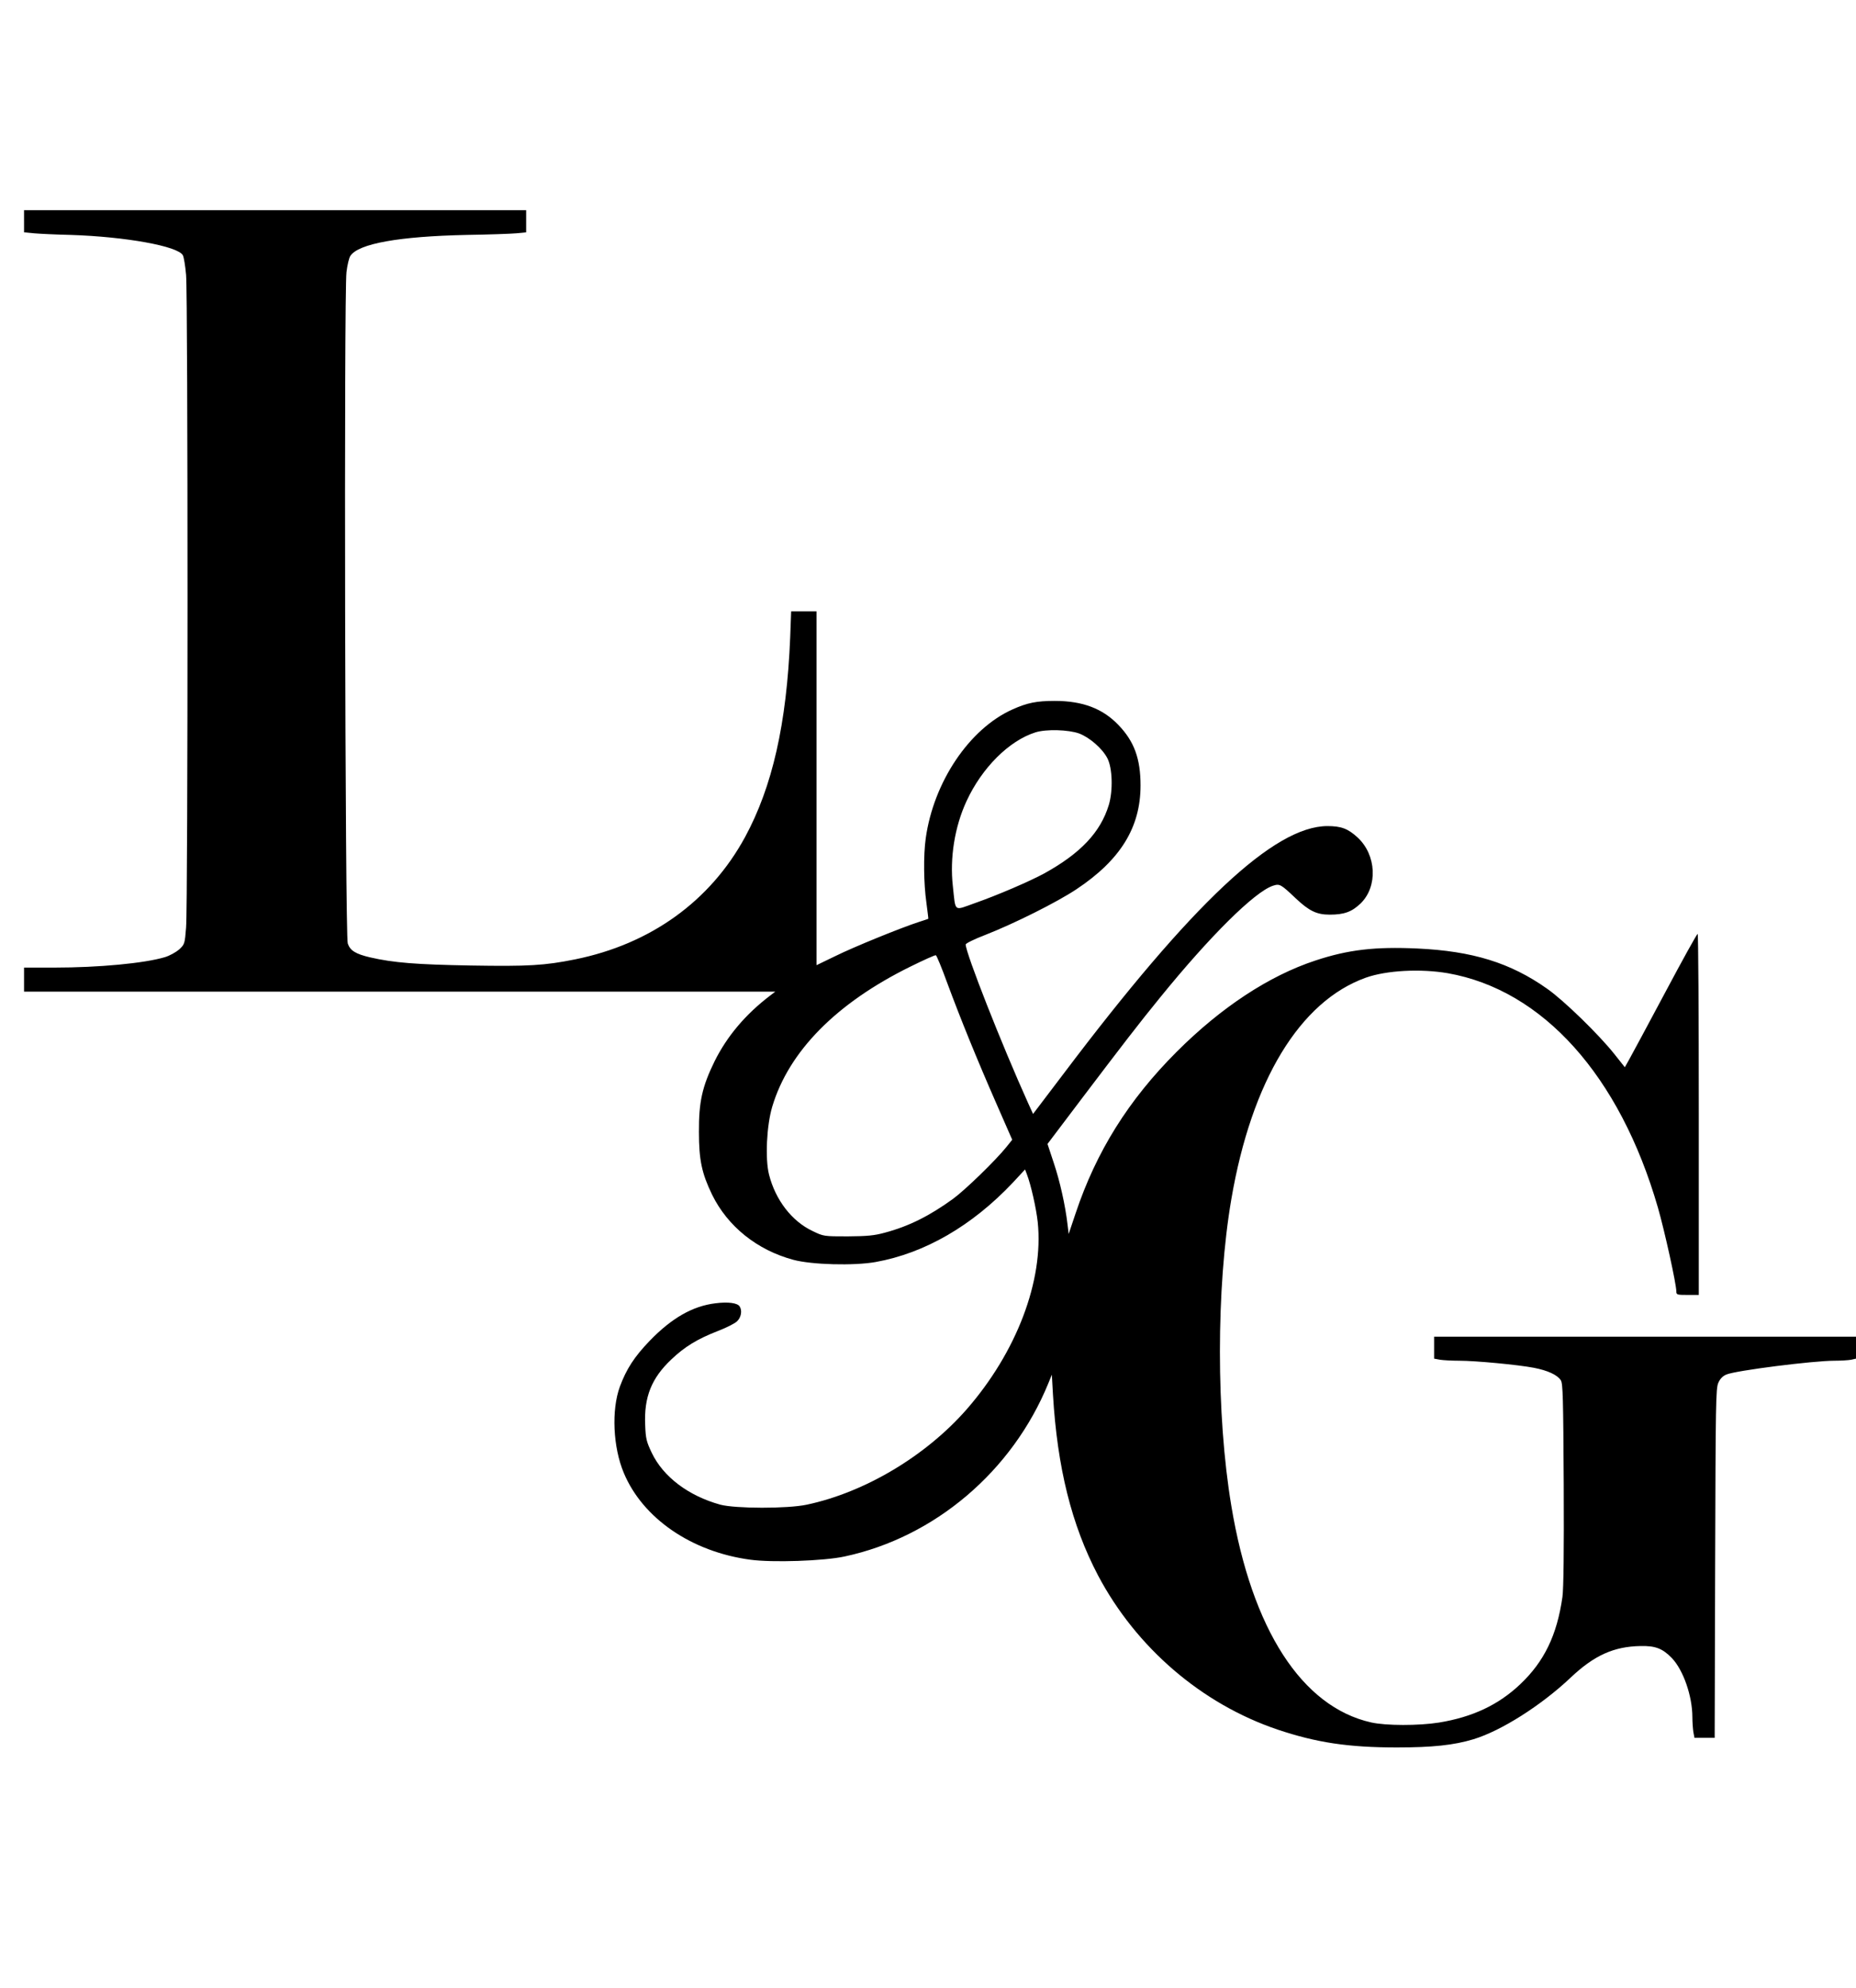 <?xml version="1.0" standalone="no"?>
<!DOCTYPE svg PUBLIC "-//W3C//DTD SVG 20010904//EN"
 "http://www.w3.org/TR/2001/REC-SVG-20010904/DTD/svg10.dtd">
<svg version="1.0" xmlns="http://www.w3.org/2000/svg"
 width="1157pt" height="1239pt" viewBox="0 0 1157 1239"
 preserveAspectRatio="xMidYMid meet">
<g transform="translate(0,1239) scale(0.1,-0.1)"
fill="#000000" stroke="none">
<path d="M150 11011 l0 -69 63 -6 c34 -3 136 -8 227 -10 343 -11 670 -70 700
-127 6 -11 15 -65 20 -122 12 -130 12 -3925 0 -4067 -8 -102 -9 -105 -43 -137
-20 -17 -59 -39 -89 -48 -127 -38 -411 -65 -689 -65 l-189 0 0 -75 0 -75 2341
0 2342 0 -29 -22 c-157 -119 -272 -256 -350 -413 -77 -158 -98 -252 -97 -440
0 -174 18 -258 82 -390 97 -198 280 -345 506 -406 115 -31 377 -38 513 -14
307 55 602 226 856 495 l76 82 11 -29 c26 -67 59 -215 68 -299 38 -365 -132
-811 -443 -1167 -255 -291 -634 -517 -996 -594 -121 -26 -446 -25 -540 0 -199
55 -356 174 -427 323 -33 69 -38 89 -41 173 -8 174 39 292 163 409 83 79 161
127 292 178 50 19 103 46 117 59 26 24 34 67 17 93 -13 22 -72 30 -150 20
-143 -17 -274 -92 -412 -235 -94 -98 -144 -174 -185 -285 -53 -145 -43 -377
25 -538 118 -282 422 -491 788 -540 137 -19 459 -8 588 20 562 120 1046 531
1270 1079 l22 54 7 -124 c27 -455 116 -813 281 -1127 238 -450 646 -801 1120
-961 242 -81 440 -111 743 -111 221 0 355 14 477 51 172 52 422 210 606 384
147 139 269 194 436 197 92 2 137 -15 195 -75 71 -74 128 -236 128 -369 0 -29
3 -70 6 -91 l7 -37 63 0 63 0 3 1088 c3 1002 4 1090 20 1125 11 25 28 42 50
51 59 25 541 86 674 86 39 0 86 3 103 6 l31 7 0 68 0 69 -1315 0 -1315 0 0
-69 0 -68 38 -7 c20 -3 73 -6 118 -6 102 0 367 -25 466 -44 87 -17 146 -44
168 -78 13 -20 15 -113 18 -648 2 -420 -1 -650 -8 -702 -34 -239 -114 -403
-263 -544 -136 -129 -298 -205 -507 -239 -126 -20 -330 -20 -423 1 -431 97
-743 579 -871 1349 -95 567 -95 1358 0 1912 126 737 427 1233 838 1380 129 46
342 57 511 28 592 -104 1072 -638 1310 -1460 42 -146 115 -477 115 -523 0 -21
5 -22 70 -22 l70 0 0 1125 c0 619 -3 1125 -7 1125 -5 0 -96 -165 -203 -366
-107 -201 -208 -388 -223 -415 l-28 -50 -66 83 c-97 122 -315 334 -418 406
-229 162 -465 235 -810 251 -262 12 -430 -7 -635 -75 -289 -95 -588 -292 -865
-569 -300 -300 -501 -621 -630 -1007 l-43 -128 -7 58 c-14 121 -48 272 -86
385 l-39 118 217 287 c244 322 357 469 482 622 314 387 592 662 706 700 43 14
49 10 143 -79 83 -78 130 -101 211 -101 90 0 138 17 193 70 108 105 99 302
-19 411 -60 55 -102 71 -189 71 -331 -2 -841 -480 -1642 -1541 l-192 -253 -31
68 c-164 363 -389 935 -389 988 0 7 55 34 123 60 179 70 447 204 567 284 274
182 400 385 400 647 0 166 -39 274 -137 376 -98 103 -223 151 -398 151 -113 0
-172 -12 -263 -53 -269 -120 -492 -452 -541 -803 -15 -107 -13 -281 4 -401 7
-55 13 -100 12 -101 -1 -1 -27 -9 -57 -19 -109 -35 -407 -156 -522 -213 l-118
-57 0 1102 0 1103 -79 0 -79 0 -6 -162 c-22 -539 -111 -930 -281 -1244 -218
-401 -590 -668 -1061 -763 -189 -38 -290 -44 -648 -38 -340 6 -483 17 -630 51
-89 21 -123 42 -138 86 -17 47 -24 4063 -8 4184 5 44 16 89 24 101 50 77 304
122 726 131 135 2 273 7 308 10 l62 6 0 69 0 69 -1565 0 -1565 0 0 -69z m6577
-3192 c66 -25 145 -94 176 -154 32 -61 36 -202 9 -292 -52 -170 -176 -301
-402 -426 -90 -49 -292 -136 -432 -185 -135 -48 -120 -60 -138 105 -20 175 11
370 85 530 96 208 265 377 430 429 67 21 205 17 272 -7z m-822 -1555 c83 -224
185 -475 306 -751 l99 -226 -37 -46 c-66 -82 -256 -267 -333 -323 -145 -105
-274 -170 -424 -210 -66 -18 -108 -22 -231 -23 -149 0 -151 0 -219 33 -130 61
-232 194 -272 352 -25 98 -15 306 20 423 103 345 400 646 861 873 83 41 154
73 159 71 5 -2 37 -79 71 -173z"/>
</g>
</svg>
